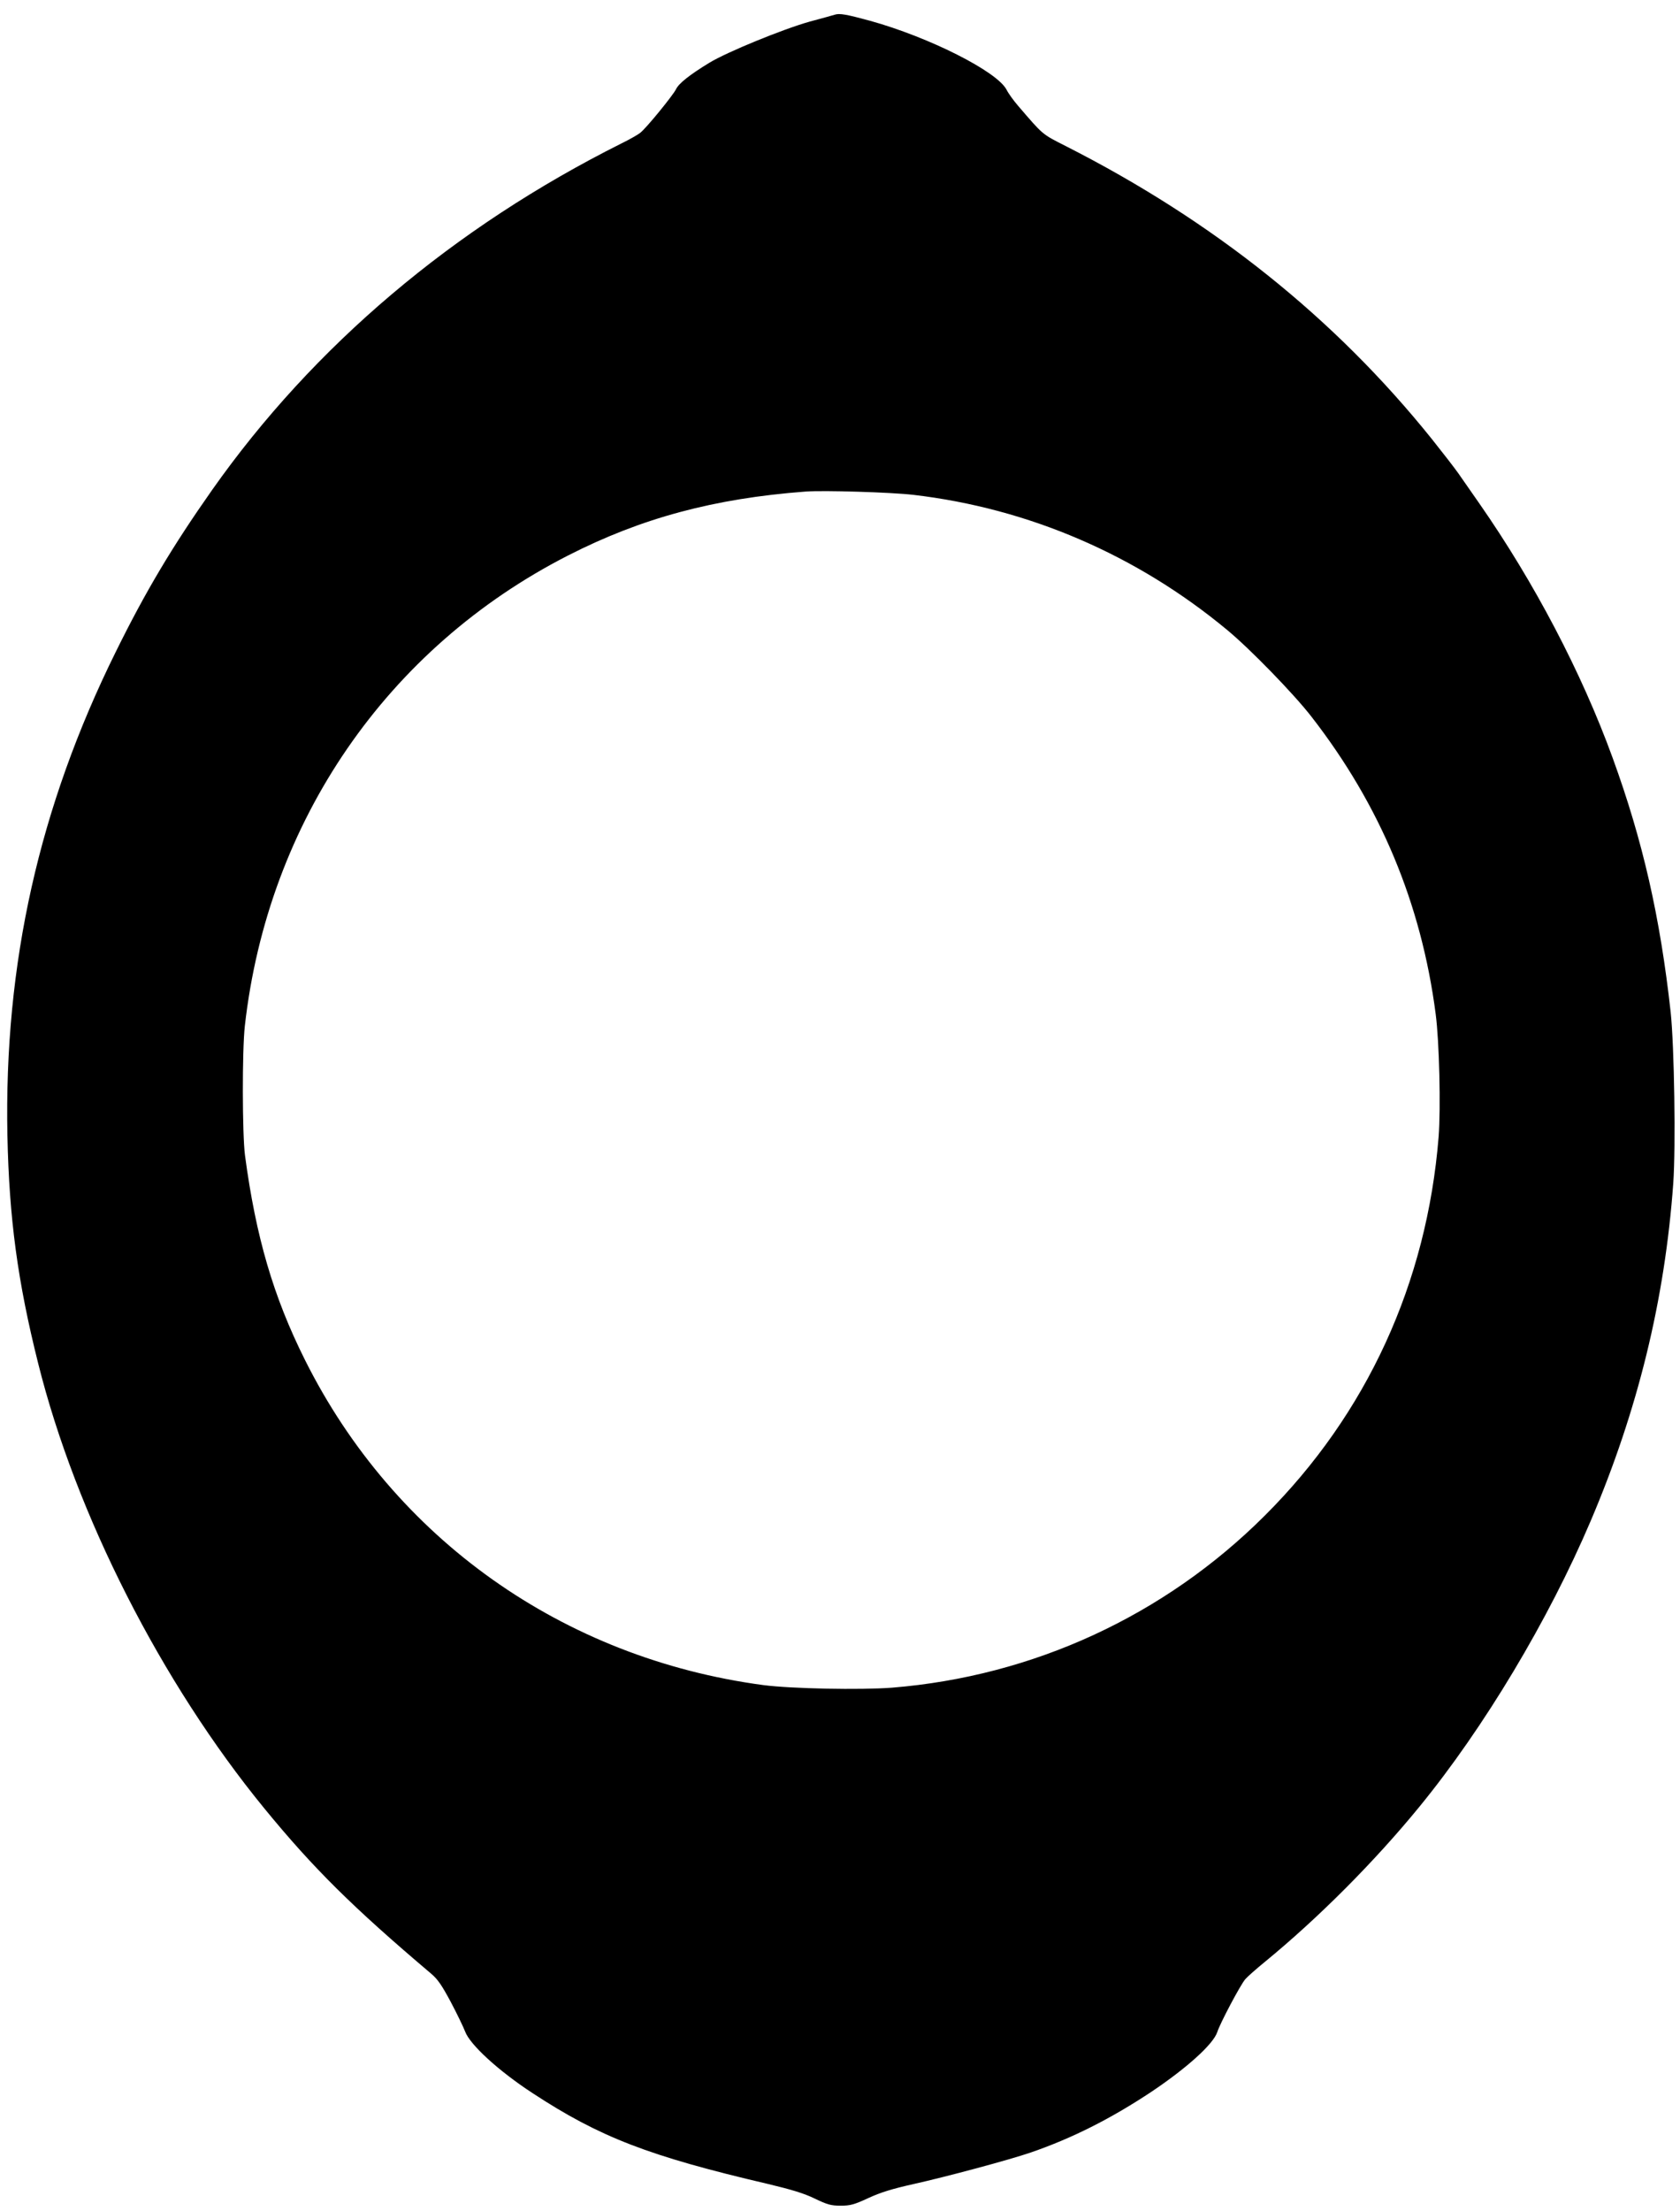 <?xml version="1.0" standalone="no"?>
<!DOCTYPE svg PUBLIC "-//W3C//DTD SVG 20010904//EN"
 "http://www.w3.org/TR/2001/REC-SVG-20010904/DTD/svg10.dtd">
<svg version="1.0" xmlns="http://www.w3.org/2000/svg"
 width="973pt" height="1280pt" viewBox="0 0 973 1280"
 preserveAspectRatio="xMidYMid meet">
<g transform="translate(0,1280) scale(0.1,-0.1)"
fill="#000000" stroke="none">
<path d="M4835 12715 c-5 -2 -71 -20 -145 -40 -154 -43 -479 -176 -581 -238
-115 -70 -178 -120 -194 -154 -18 -36 -172 -225 -207 -252 -12 -10 -61 -38
-108 -61 -975 -488 -1784 -1173 -2371 -2006 -230 -327 -385 -586 -559 -939
-444 -898 -647 -1805 -627 -2800 10 -478 59 -844 178 -1318 219 -877 714
-1849 1310 -2577 285 -348 513 -573 964 -955 40 -33 64 -69 116 -166 36 -68
73 -145 83 -171 28 -76 194 -228 390 -356 389 -255 673 -365 1363 -526 138
-33 211 -55 272 -85 73 -35 94 -41 150 -41 55 0 78 6 160 44 71 33 140 54 261
81 189 42 555 140 680 183 238 82 459 193 695 349 208 139 362 278 385 348 17
53 134 273 162 306 13 15 64 60 113 100 310 254 637 582 896 899 374 457 747
1080 992 1655 273 641 429 1278 478 1954 15 213 6 792 -15 991 -61 551 -161
991 -336 1472 -180 495 -455 1018 -772 1473 -46 66 -101 145 -122 175 -21 30
-90 119 -153 198 -562 700 -1265 1262 -2120 1696 -140 71 -130 63 -277 234
-25 29 -55 70 -66 92 -54 106 -449 305 -792 400 -136 37 -176 44 -203 35z
m455 -2780 c667 -78 1294 -348 1817 -782 131 -108 388 -372 489 -503 398 -512
636 -1082 719 -1721 21 -159 30 -544 17 -711 -68 -846 -416 -1604 -1007 -2193
-580 -579 -1341 -930 -2159 -996 -183 -14 -583 -6 -745 15 -1161 155 -2138
848 -2655 1883 -183 366 -284 712 -347 1183 -16 121 -17 608 -1 750 133 1184
824 2189 1872 2724 425 217 846 330 1375 370 105 8 496 -4 625 -19z"/>
</g>
</svg>

